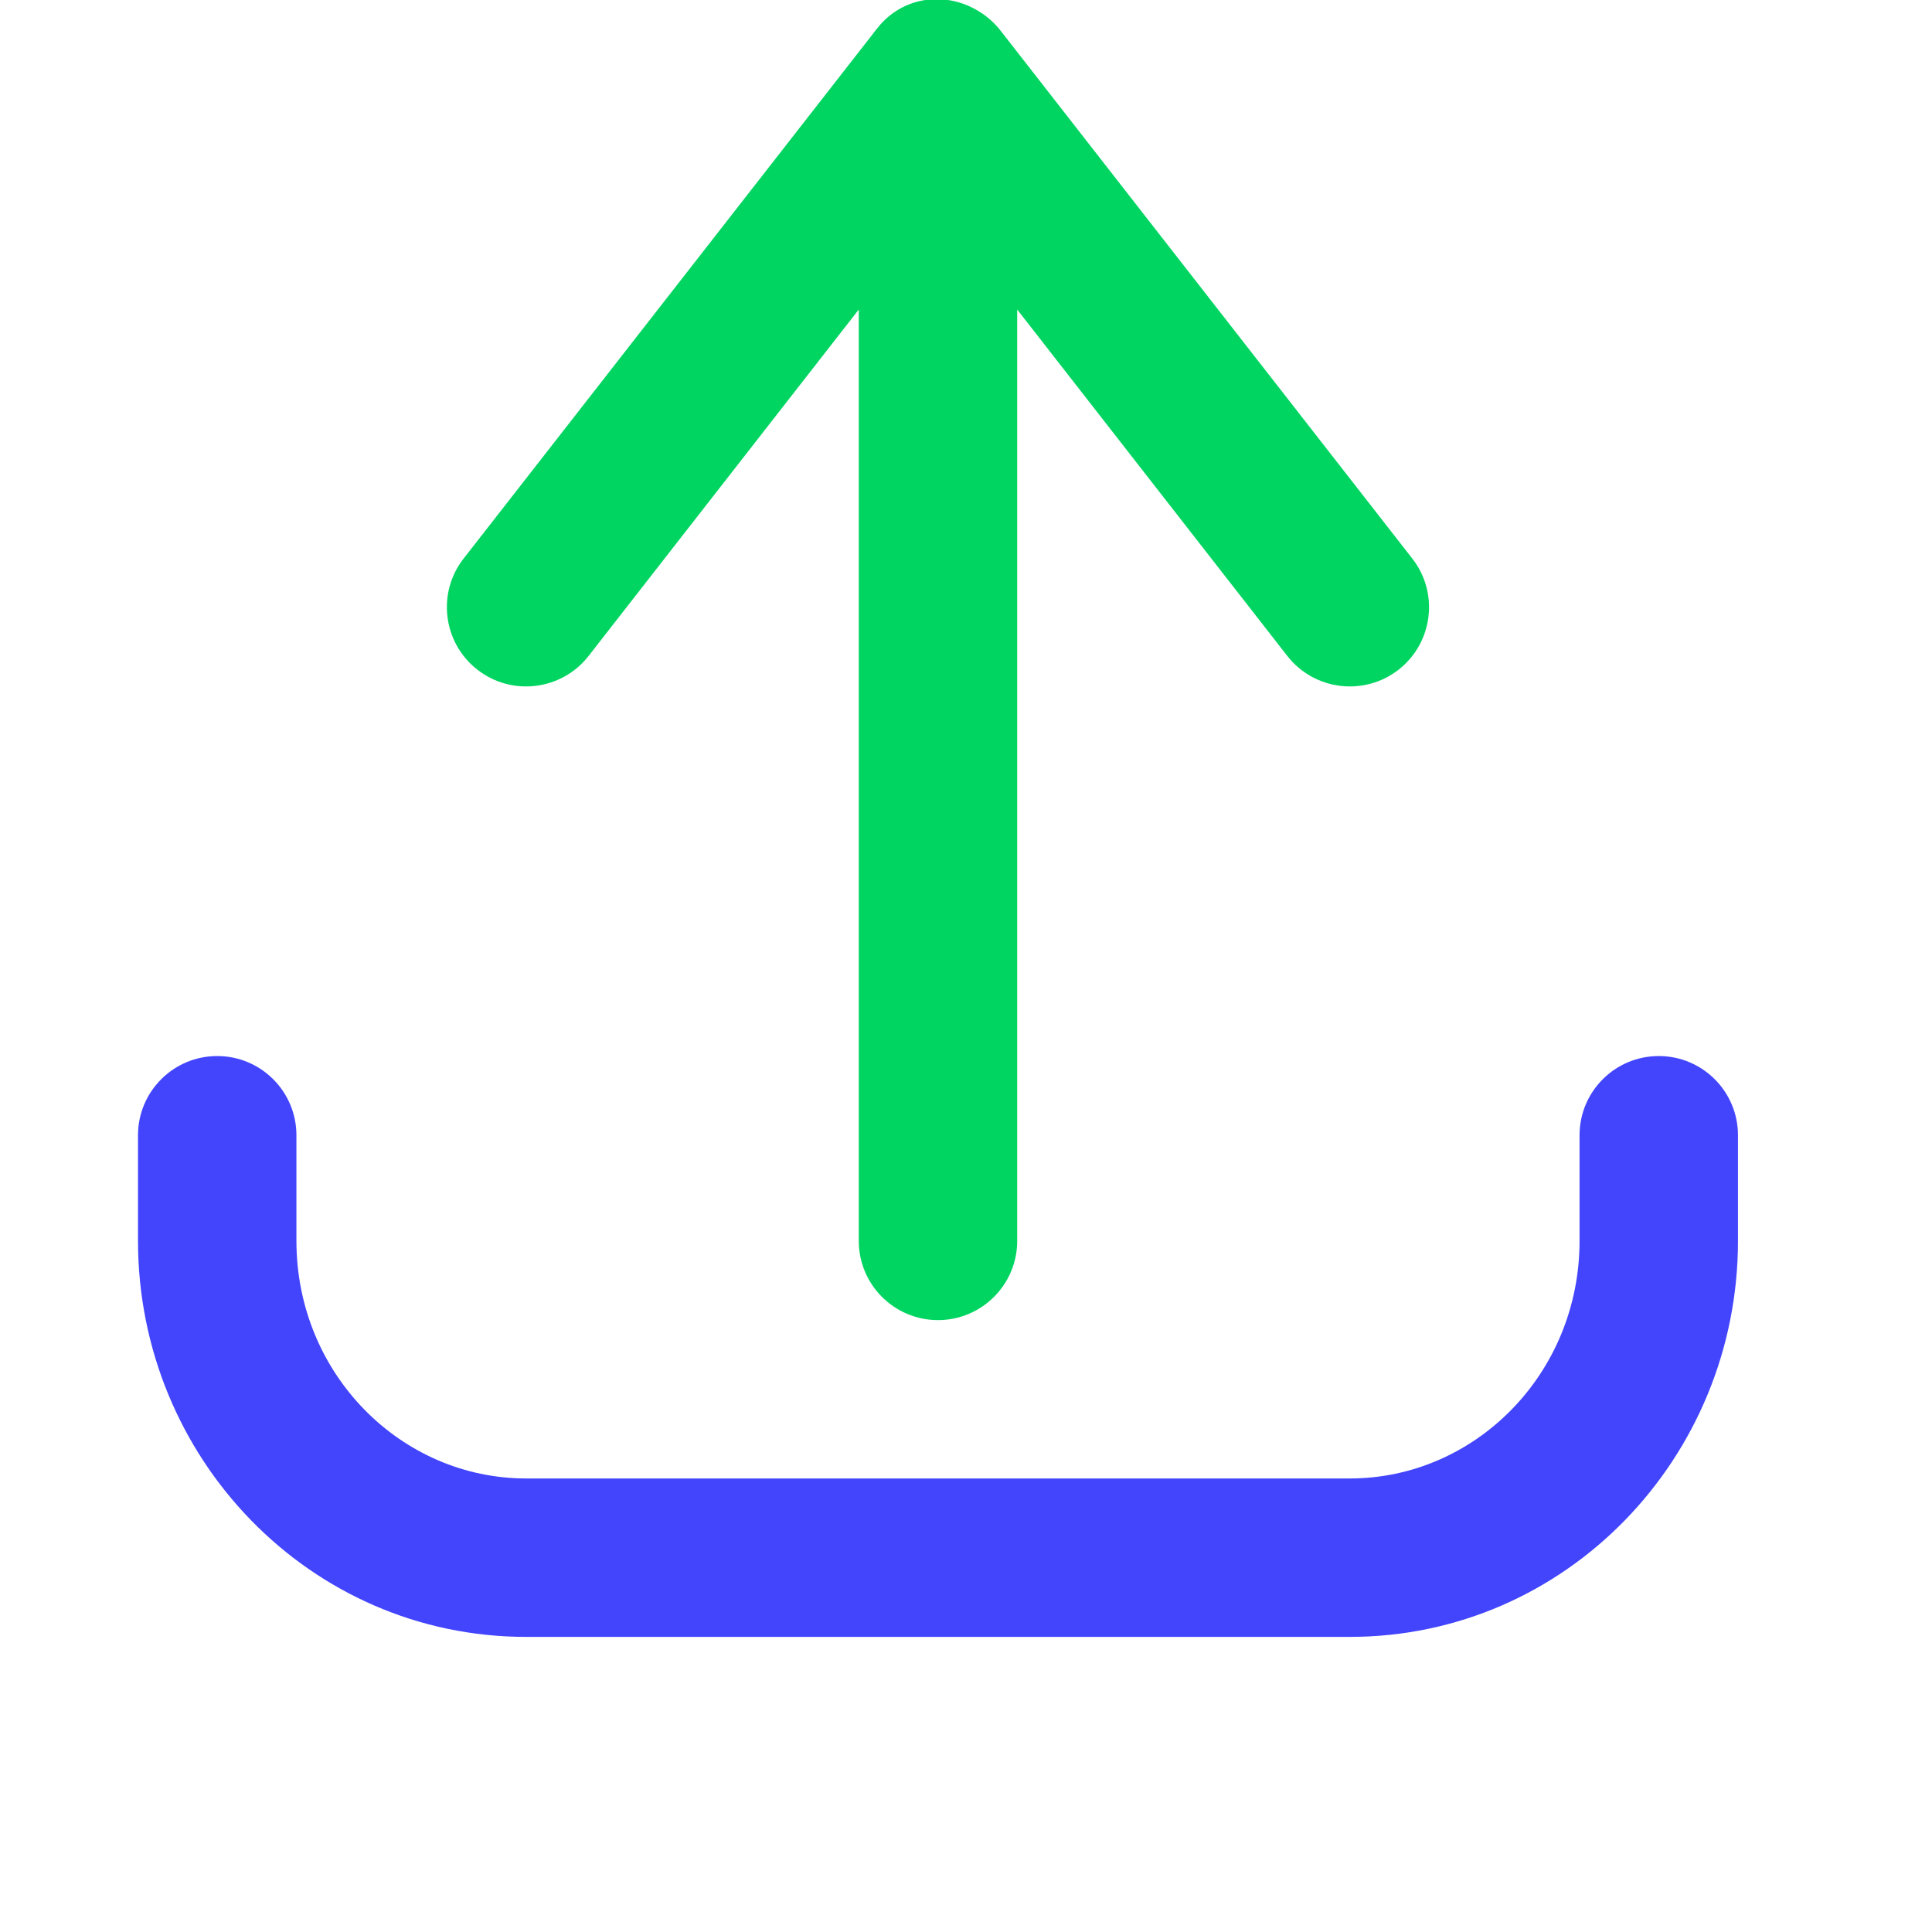 <svg width="28" height="28" viewBox="0 0 28 28" fill="none" xmlns="http://www.w3.org/2000/svg">
<g clip-path="url(#clip0_2060_2908)">
<path d="M4.296 16.453C4.296 15.819 3.782 15.305 3.148 15.305C2.514 15.305 2 15.819 2 16.453H4.296ZM25.188 16.453C25.188 15.819 24.674 15.305 24.04 15.305C23.406 15.305 22.892 15.819 22.892 16.453H25.188ZM2 16.453V17.984H4.296V16.453H2ZM2 17.984C2 21.126 4.491 23.723 7.625 23.723V21.427C5.813 21.427 4.296 19.913 4.296 17.984H2ZM7.625 23.723H19.563V21.427H7.625V23.723ZM19.563 23.723C22.696 23.723 25.188 21.126 25.188 17.984H22.892C22.892 19.913 21.374 21.427 19.563 21.427V23.723ZM25.188 17.984V16.453H22.892V17.984H25.188Z" fill="#4345FD"/>
<path d="M14.4 0.331C14.442 0.372 14.48 0.416 14.515 0.462L20.468 8.095C20.858 8.594 20.768 9.316 20.269 9.706C19.769 10.095 19.047 10.006 18.657 9.507L14.742 4.486V17.984C14.742 18.618 14.227 19.132 13.594 19.132C12.96 19.132 12.446 18.618 12.446 17.984V4.486L8.53 9.507C8.14 10.006 7.418 10.095 6.919 9.706C6.419 9.316 6.329 8.594 6.719 8.095L12.663 0.475C12.679 0.453 12.696 0.431 12.714 0.41C13.086 -0.066 13.738 -0.141 14.231 0.193C14.291 0.233 14.348 0.279 14.4 0.331Z" fill="#00D561"/>
</g>
<defs>
<clipPath id="clip0_2060_2908">
<rect width="28" height="28" fill="white"/>
</clipPath>
</defs>
</svg>
